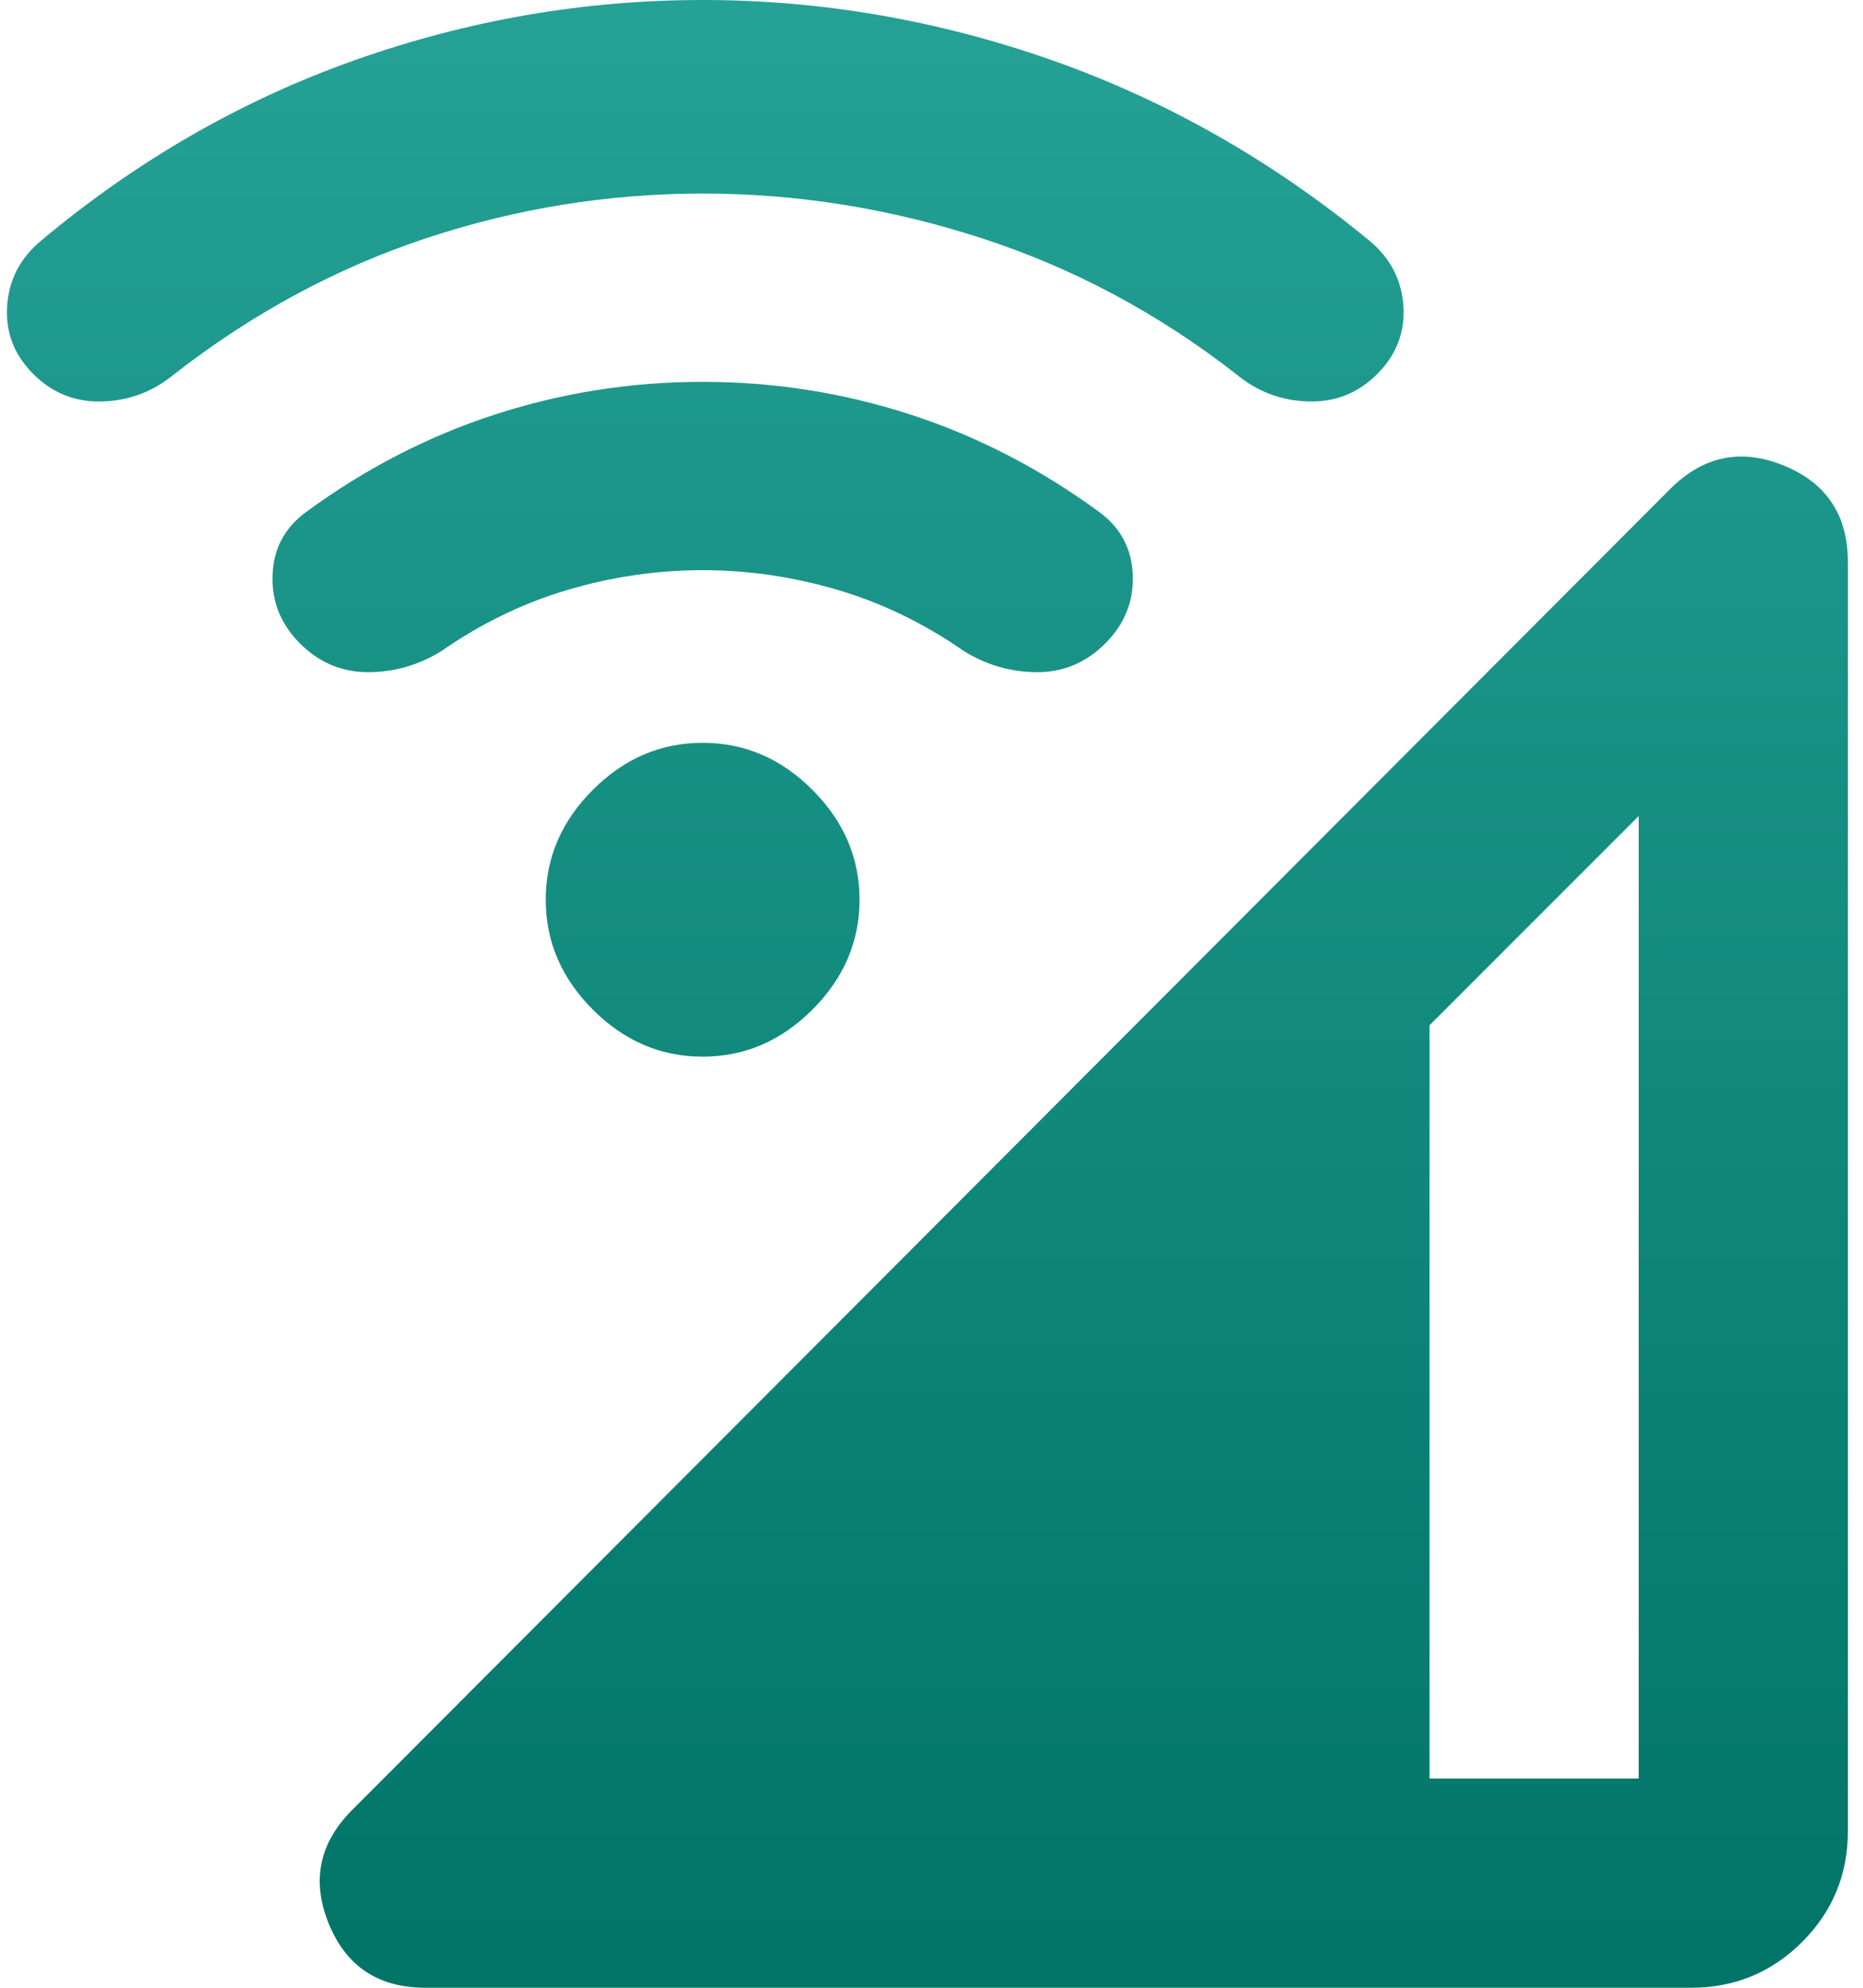 <svg xmlns="http://www.w3.org/2000/svg" width="30" height="32" viewBox="0 0 30 32" fill="none"><path d="M6.851 32C6.094 32 5.574 31.656 5.294 30.968C5.013 30.281 5.139 29.67 5.672 29.137L26.893 7.874C27.427 7.34 28.037 7.214 28.725 7.495C29.413 7.775 29.757 8.295 29.757 9.053V29.474C29.757 30.175 29.511 30.772 29.02 31.263C28.529 31.754 27.932 32 27.23 32H6.851ZM23.02 28.632H26.388V13.137L23.02 16.505V28.632ZM11.315 17.011C10.641 17.011 10.051 16.758 9.546 16.253C9.041 15.747 8.788 15.158 8.788 14.484C8.788 13.81 9.041 13.221 9.546 12.716C10.051 12.21 10.641 11.958 11.315 11.958C11.988 11.958 12.578 12.21 13.083 12.716C13.588 13.221 13.841 13.81 13.841 14.484C13.841 15.158 13.588 15.747 13.083 16.253C12.578 16.758 11.988 17.011 11.315 17.011ZM11.315 9.179C10.585 9.179 9.862 9.284 9.146 9.495C8.43 9.705 7.75 10.035 7.104 10.484C6.739 10.709 6.346 10.821 5.925 10.821C5.504 10.821 5.139 10.667 4.83 10.358C4.522 10.049 4.374 9.684 4.388 9.263C4.402 8.842 4.578 8.505 4.915 8.253C5.869 7.551 6.887 7.025 7.967 6.674C9.048 6.323 10.164 6.147 11.315 6.147C12.466 6.147 13.581 6.323 14.662 6.674C15.743 7.025 16.76 7.551 17.715 8.253C18.051 8.505 18.227 8.842 18.241 9.263C18.255 9.684 18.108 10.049 17.799 10.358C17.49 10.667 17.125 10.821 16.704 10.821C16.283 10.821 15.89 10.709 15.525 10.484C14.88 10.035 14.199 9.705 13.483 9.495C12.767 9.284 12.044 9.179 11.315 9.179ZM11.315 3.116C9.799 3.116 8.318 3.354 6.872 3.832C5.427 4.309 4.072 5.039 2.809 6.021C2.472 6.302 2.087 6.449 1.651 6.463C1.216 6.477 0.844 6.33 0.536 6.021C0.227 5.712 0.087 5.347 0.115 4.926C0.143 4.505 0.325 4.154 0.662 3.874C2.206 2.582 3.89 1.614 5.715 0.968C7.539 0.323 9.406 0 11.315 0C13.223 0 15.097 0.323 16.936 0.968C18.774 1.614 20.48 2.582 22.051 3.874C22.388 4.154 22.571 4.505 22.599 4.926C22.627 5.347 22.486 5.712 22.178 6.021C21.869 6.33 21.497 6.477 21.062 6.463C20.627 6.449 20.241 6.302 19.904 6.021C18.641 5.039 17.273 4.309 15.799 3.832C14.325 3.354 12.83 3.116 11.315 3.116Z" fill="url(#paint0_linear_1902_22091)"></path><defs><linearGradient id="paint0_linear_1902_22091" x1="14.934" y1="0" x2="14.934" y2="32" gradientUnits="userSpaceOnUse"><stop stop-color="#25A196"></stop><stop offset="1" stop-color="#007467"></stop></linearGradient></defs></svg>
